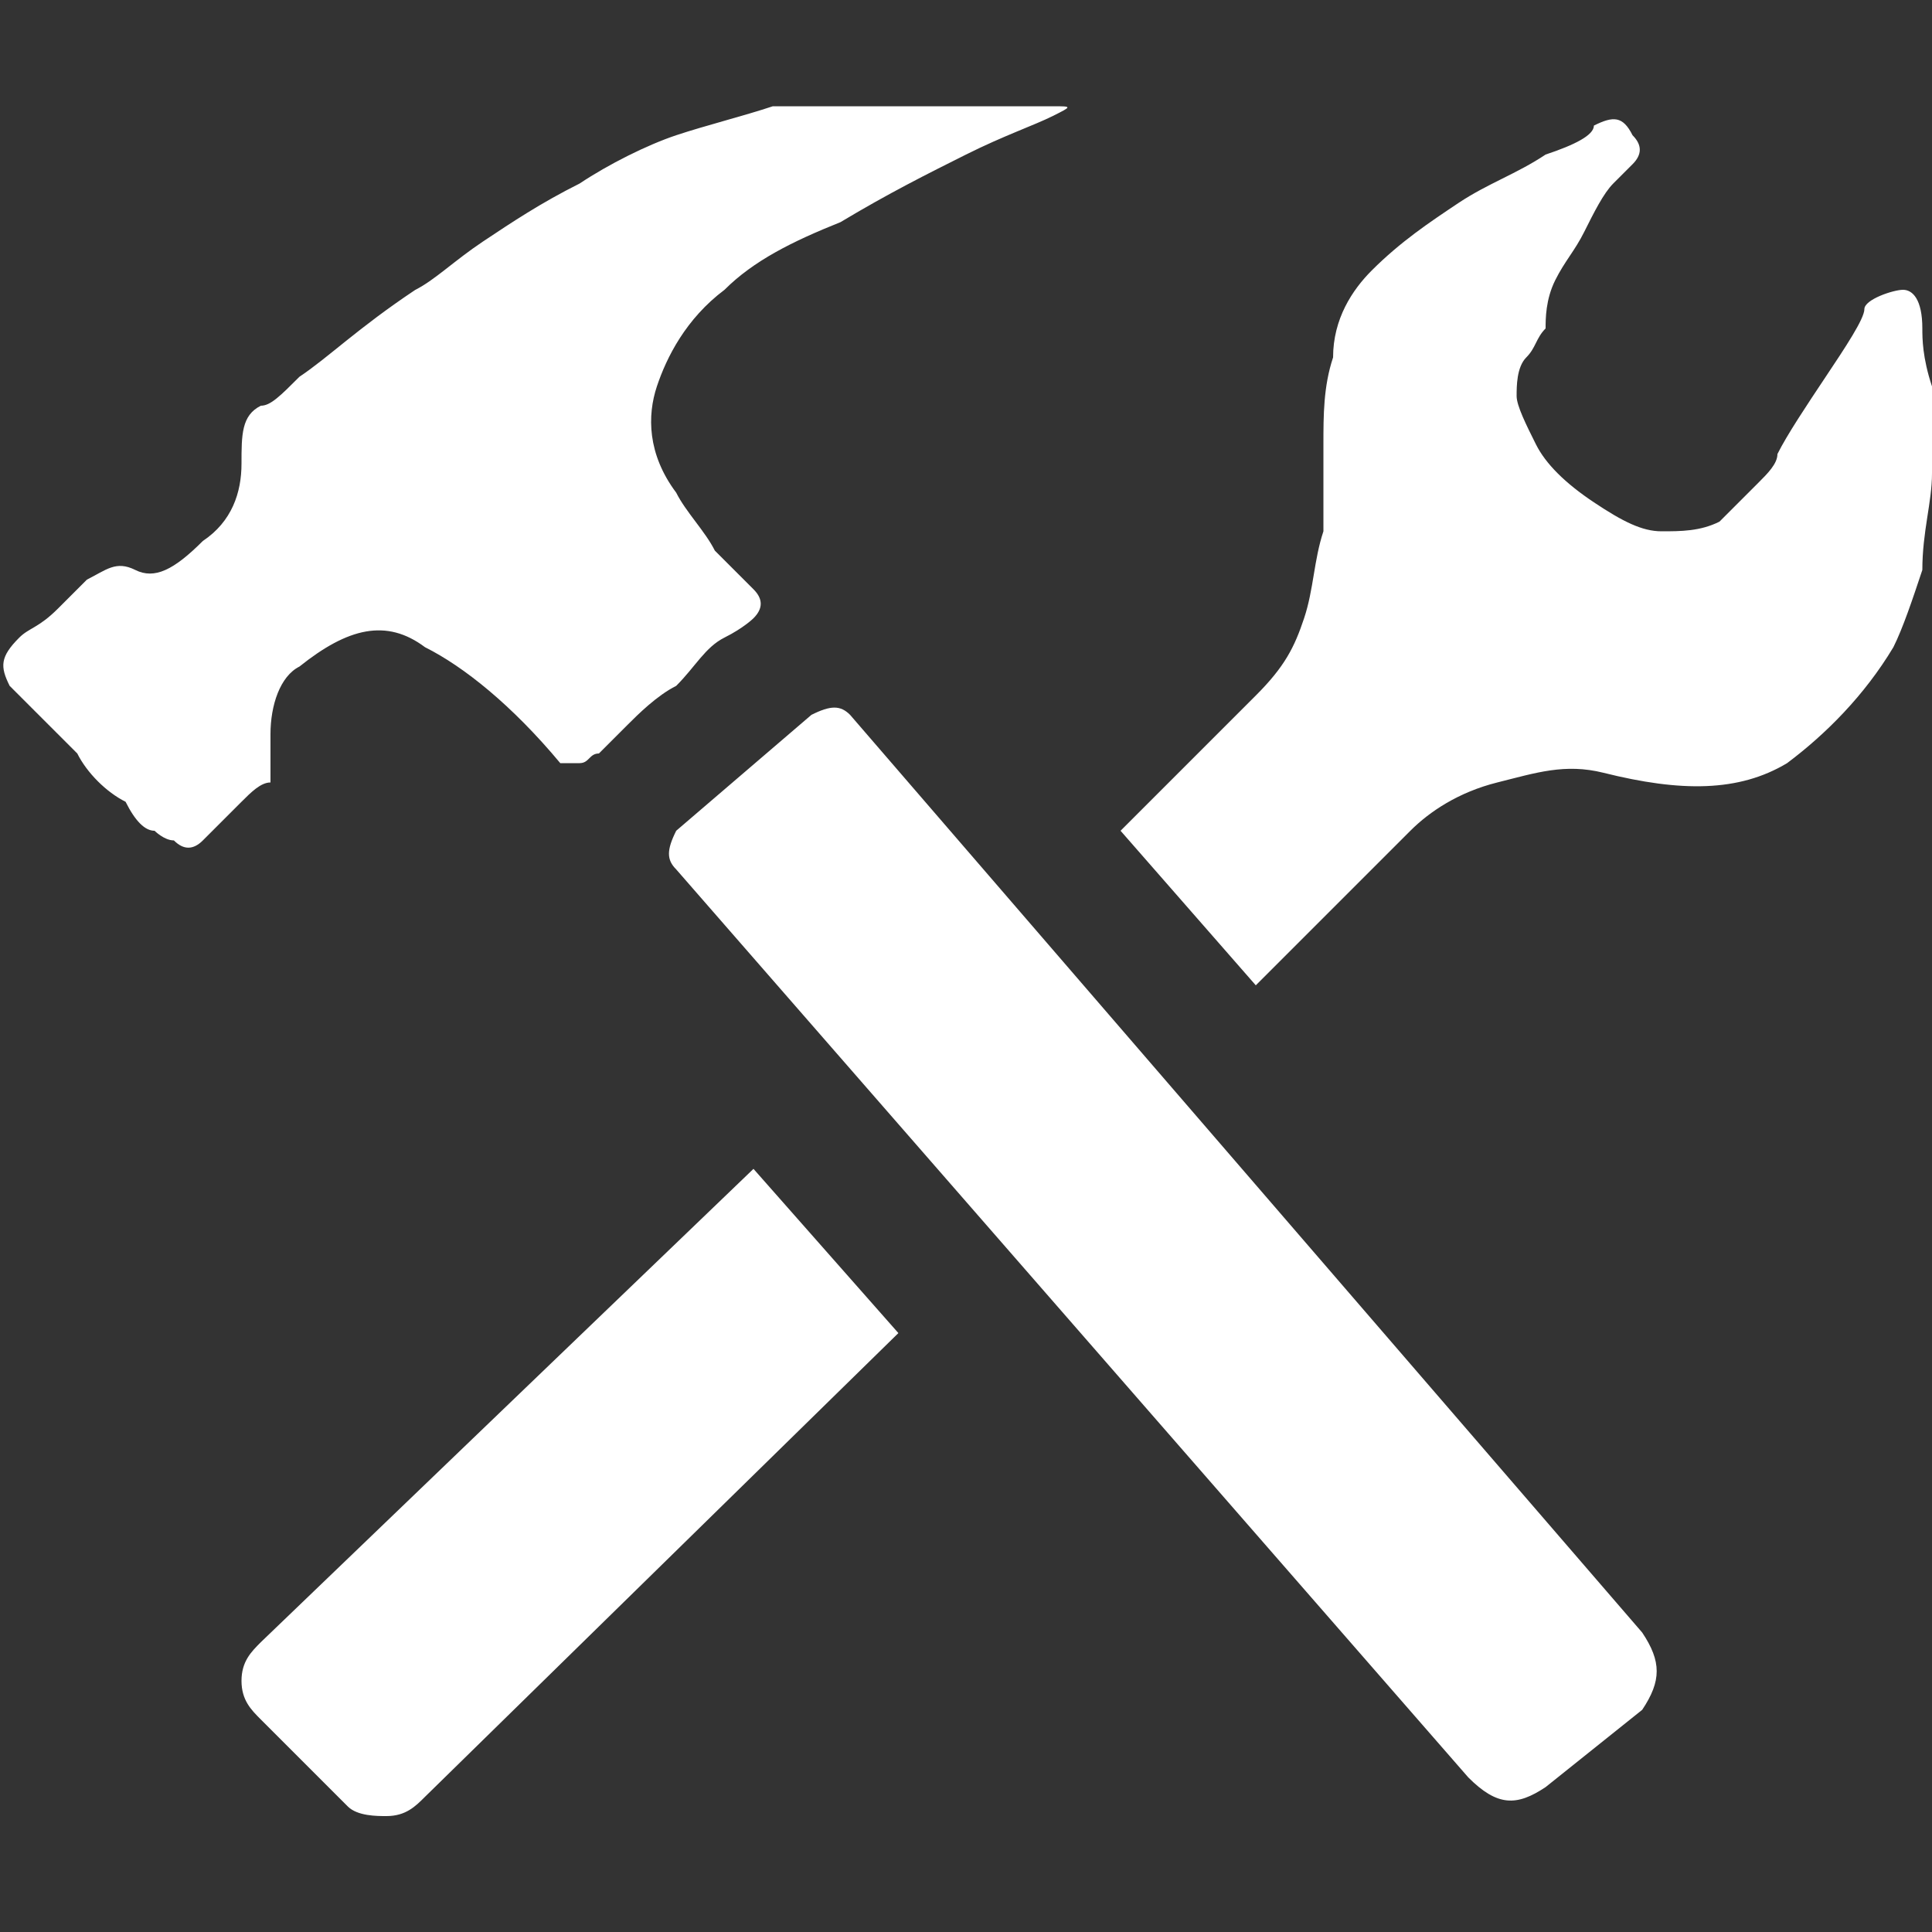 <?xml version="1.0" encoding="utf-8"?>
<!-- Generator: Adobe Illustrator 18.0.0, SVG Export Plug-In . SVG Version: 6.00 Build 0)  -->
<!DOCTYPE svg PUBLIC "-//W3C//DTD SVG 1.1//EN" "http://www.w3.org/Graphics/SVG/1.1/DTD/svg11.dtd">
<svg version="1.1" id="Layer_1" xmlns="http://www.w3.org/2000/svg" xmlns:xlink="http://www.w3.org/1999/xlink" x="0px" y="0px"
	 width="20px" height="20px" viewBox="0 0 20 20" enable-background="new 0 0 20 20" xml:space="preserve">
<rect x="0" y="0" width="20" height="20" fill="#333333" stroke="none"/>
<g>
	<path fill="#FFFFFF" d="M3.1,6.9C2.9,7,2.8,7.3,2.8,7.6c0,0.3,0,0.5,0,0.5c-0.1,0-0.2,0.1-0.3,0.2C2.3,8.5,2.2,8.6,2.1,8.7
		C2,8.8,1.9,8.8,1.8,8.7c-0.1,0-0.2-0.1-0.2-0.1c-0.1,0-0.2-0.1-0.3-0.3C1.1,8.2,0.9,8,0.8,7.8L0.1,7.1C0,6.9,0,6.8,0.2,6.6
		c0.1-0.1,0.2-0.1,0.4-0.3C0.7,6.2,0.8,6.1,0.9,6c0.2-0.1,0.3-0.2,0.5-0.1s0.4,0,0.7-0.3c0.3-0.2,0.4-0.5,0.4-0.8s0-0.5,0.2-0.6
		c0.1,0,0.2-0.1,0.4-0.3C3.4,3.7,3.7,3.4,4.3,3C4.5,2.9,4.7,2.7,5,2.5s0.6-0.4,1-0.6c0.3-0.2,0.7-0.4,1-0.5s0.7-0.2,1-0.3
		c0.1,0,0.3,0,0.5,0c0.3,0,0.6,0,0.9,0c0.3,0,0.6,0,0.9,0c0.3,0,0.5,0,0.6,0c0.2,0,0.2,0,0,0.1S10.4,1.4,10,1.6S9.2,2,8.7,2.3
		C8.2,2.5,7.8,2.7,7.5,3C7.1,3.3,6.9,3.7,6.8,4C6.7,4.3,6.7,4.7,7,5.1c0.1,0.2,0.3,0.4,0.4,0.6C7.6,5.9,7.7,6,7.8,6.1
		c0.1,0.1,0.1,0.2,0,0.3c0,0-0.1,0.1-0.3,0.2C7.3,6.7,7.2,6.9,7,7.1C6.8,7.2,6.6,7.4,6.5,7.5C6.3,7.7,6.3,7.7,6.2,7.8
		C6.1,7.8,6.1,7.9,6,7.9s-0.1,0-0.2,0c-0.5-0.6-1-1-1.4-1.2C4,6.4,3.6,6.5,3.1,6.9z M7.8,12.1l1.5,1.7l-4.9,4.8
		c-0.1,0.1-0.2,0.2-0.4,0.2c-0.1,0-0.3,0-0.4-0.1l-0.9-0.9c-0.1-0.1-0.2-0.2-0.2-0.4s0.1-0.3,0.2-0.4L7.8,12.1z M17,16.9
		c0.2,0.3,0.2,0.5,0,0.8l-1,0.8c-0.3,0.2-0.5,0.2-0.8-0.1L7,9C6.9,8.9,6.9,8.8,7,8.6l1.4-1.2c0.2-0.1,0.3-0.1,0.4,0L17,16.9z
		 M19.9,3.4c0,0.1,0,0.3,0.1,0.6c0,0.3,0,0.6,0,0.9s-0.1,0.6-0.1,1c-0.1,0.3-0.2,0.6-0.3,0.8c-0.3,0.5-0.7,0.9-1.1,1.2
		C18,8.2,17.4,8.2,16.6,8c-0.4-0.1-0.7,0-1.1,0.1c-0.4,0.1-0.7,0.3-0.9,0.5L13,10.2l-1.4-1.6L13,7.2c0.3-0.3,0.4-0.5,0.5-0.8
		s0.1-0.6,0.2-0.9c0-0.3,0-0.6,0-0.9s0-0.6,0.1-0.9c0-0.4,0.2-0.7,0.4-0.9c0.3-0.3,0.6-0.5,0.9-0.7s0.6-0.3,0.9-0.5
		c0.3-0.1,0.5-0.2,0.5-0.3c0.2-0.1,0.3-0.1,0.4,0.1c0.1,0.1,0.1,0.2,0,0.3c0,0-0.1,0.1-0.2,0.2c-0.1,0.1-0.2,0.3-0.3,0.5
		c-0.1,0.2-0.2,0.3-0.3,0.5S16,3.3,16,3.4c-0.1,0.1-0.1,0.2-0.2,0.3c-0.1,0.1-0.1,0.3-0.1,0.4s0.1,0.3,0.2,0.5
		C16,4.8,16.2,5,16.5,5.2c0.3,0.2,0.5,0.3,0.7,0.3s0.4,0,0.6-0.1C18,5.2,18.1,5.1,18.2,5s0.2-0.2,0.2-0.3c0.1-0.2,0.3-0.5,0.5-0.8
		s0.4-0.6,0.4-0.7S19.6,3,19.7,3C19.8,3,19.9,3.1,19.9,3.4z"/>
</g>
</svg>

